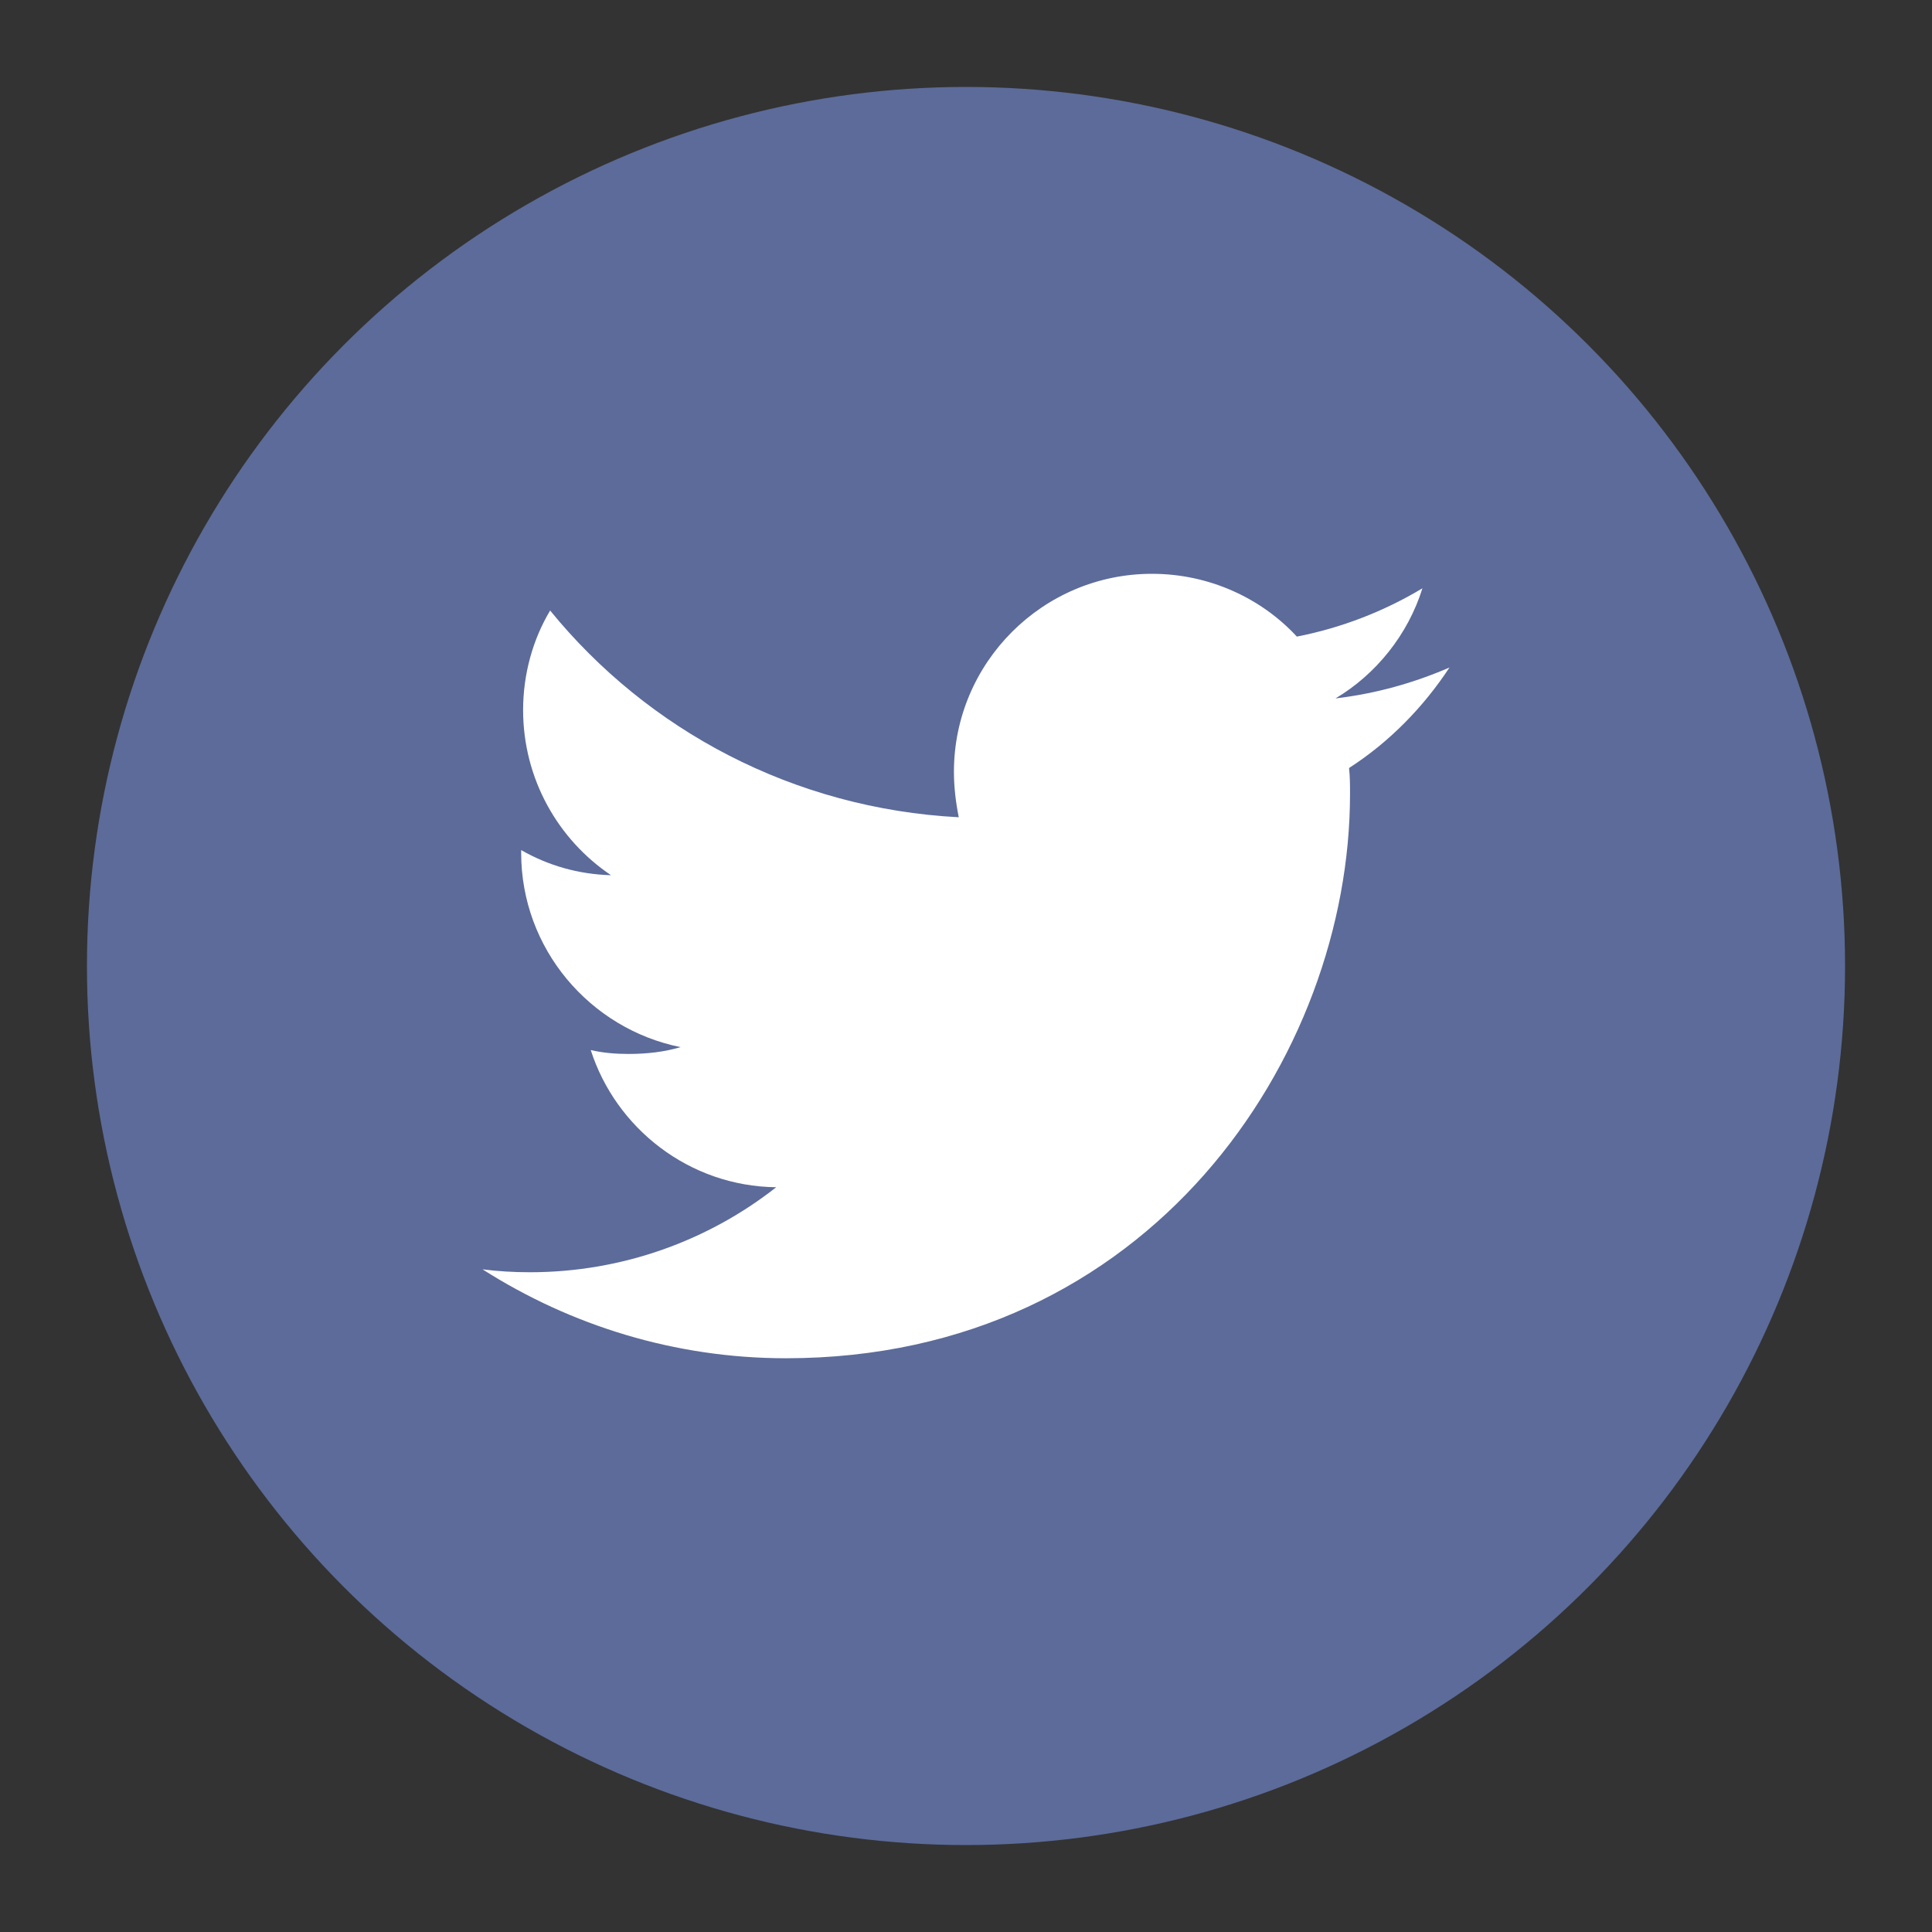 <?xml version="1.0" encoding="utf-8"?>
<!-- Generator: Adobe Illustrator 16.0.0, SVG Export Plug-In . SVG Version: 6.00 Build 0)  -->
<!DOCTYPE svg PUBLIC "-//W3C//DTD SVG 1.1//EN" "http://www.w3.org/Graphics/SVG/1.1/DTD/svg11.dtd">
<svg version="1.1" id="socialicious" xmlns="http://www.w3.org/2000/svg" xmlns:xlink="http://www.w3.org/1999/xlink" x="0px"
	 y="0px" width="100px" height="100px" viewBox="0 0 100 100" enable-background="new 0 0 100 100" xml:space="preserve">
<rect x="0" y="0" width="100" height="100" fill="#333333" stroke="none"/>
<circle fill="#5C6B99" cx="50" cy="50" r="45.5"/>
<g id="instagram">
	<path fill="#FFFFFF" d="M276.25,46.15h-4.35c0.3,1.25,0.5,2.5,0.5,3.85c0,8.5-6.9,15.4-15.4,15.4s-15.4-6.9-15.4-15.4
		c0-1.35,0.2-2.6,0.5-3.85h-4.35V67.3c0,1.05,0.85,1.9,1.9,1.9h34.6c1.05,0,1.9-0.851,1.9-1.9V46.15H276.25z M276.25,32.7
		c0-1.05-0.85-1.9-1.9-1.9h-5.8c-1.05,0-1.899,0.85-1.899,1.9v5.75c0,1.05,0.85,1.9,1.899,1.9h5.75c1.05,0,1.9-0.85,1.9-1.9V32.7
		H276.25z M257,40.4c-5.3,0-9.6,4.3-9.6,9.6s4.3,9.6,9.6,9.6s9.6-4.3,9.6-9.6S262.3,40.4,257,40.4 M276.25,75h-38.5
		c-3.15,0-5.75-2.6-5.75-5.75v-38.5c0-3.15,2.6-5.75,5.75-5.75h38.45c3.2,0,5.8,2.6,5.8,5.75V69.2C282,72.4,279.4,75,276.25,75"/>
</g>
<g id="linkedin">
	<path fill="#FFFFFF" d="M-219-6.101v-32.25h-10.7v32.25H-219L-219-6.101z M-224.35-42.75c3.75,0,6.05-2.5,6.05-5.55
		c-0.05-3.2-2.3-5.6-6-5.6c-3.65,0-6.05,2.4-6.05,5.6c0,3.1,2.3,5.55,5.9,5.55H-224.35L-224.35-42.75z"/>
	<path fill="#FFFFFF" d="M-213.05-6.101h10.7v-18c0-0.949,0.05-1.949,0.35-2.6c0.75-1.95,2.55-3.9,5.5-3.9
		c3.9,0,5.45,2.95,5.45,7.301v17.25h10.7v-18.5c0-9.9-5.3-14.5-12.35-14.5c-5.8,0-8.3,3.25-9.75,5.45h0.1v-4.7h-10.7
		C-212.95-35.351-213.05-6.101-213.05-6.101L-213.05-6.101z"/>
</g>
<g id="twitter">
	<path fill="#FFFFFF" d="M75.025,34.55c-1.851,0.8-3.8,1.35-5.9,1.6c2.101-1.25,3.75-3.3,4.5-5.7c-2,1.2-4.2,2.05-6.5,2.5
		c-1.85-2-4.55-3.25-7.5-3.25c-5.649,0-10.25,4.601-10.25,10.25c0,0.8,0.1,1.601,0.25,2.351c-8.55-0.45-16.1-4.5-21.15-10.7
		c-0.899,1.5-1.399,3.3-1.399,5.15c0,3.55,1.8,6.7,4.55,8.55c-1.7-0.05-3.25-0.5-4.65-1.3c0,0.05,0,0.1,0,0.15
		c0,4.95,3.551,9.1,8.25,10.049c-0.85,0.25-1.75,0.352-2.699,0.352c-0.65,0-1.301-0.051-1.95-0.201c1.3,4.051,5.1,7.051,9.6,7.1
		c-3.5,2.75-7.95,4.4-12.75,4.4c-0.85,0-1.649-0.049-2.45-0.15c4.551,2.9,9.95,4.602,15.7,4.602c18.851,0,29.2-15.65,29.2-29.201
		c0-0.45,0-0.9-0.05-1.35C71.925,38.4,73.675,36.6,75.025,34.55z"/>
</g>
<g id="facebook">
	<path fill="#FFFFFF" d="M-414.975-137v-23.45h-6.2v-8.45h6.2c0,0,0-3.45,0-7.2c0-5.7,3.649-10.9,12.1-10.9
		c3.4,0,5.95,0.35,5.95,0.35l-0.2,7.9c0,0-2.6,0-5.4,0c-3.05,0-3.55,1.4-3.55,3.75c0,1.85,0-3.9,0,6.15h9.15l-0.4,8.45h-8.7v23.4
		H-414.975z"/>
</g>
</svg>
